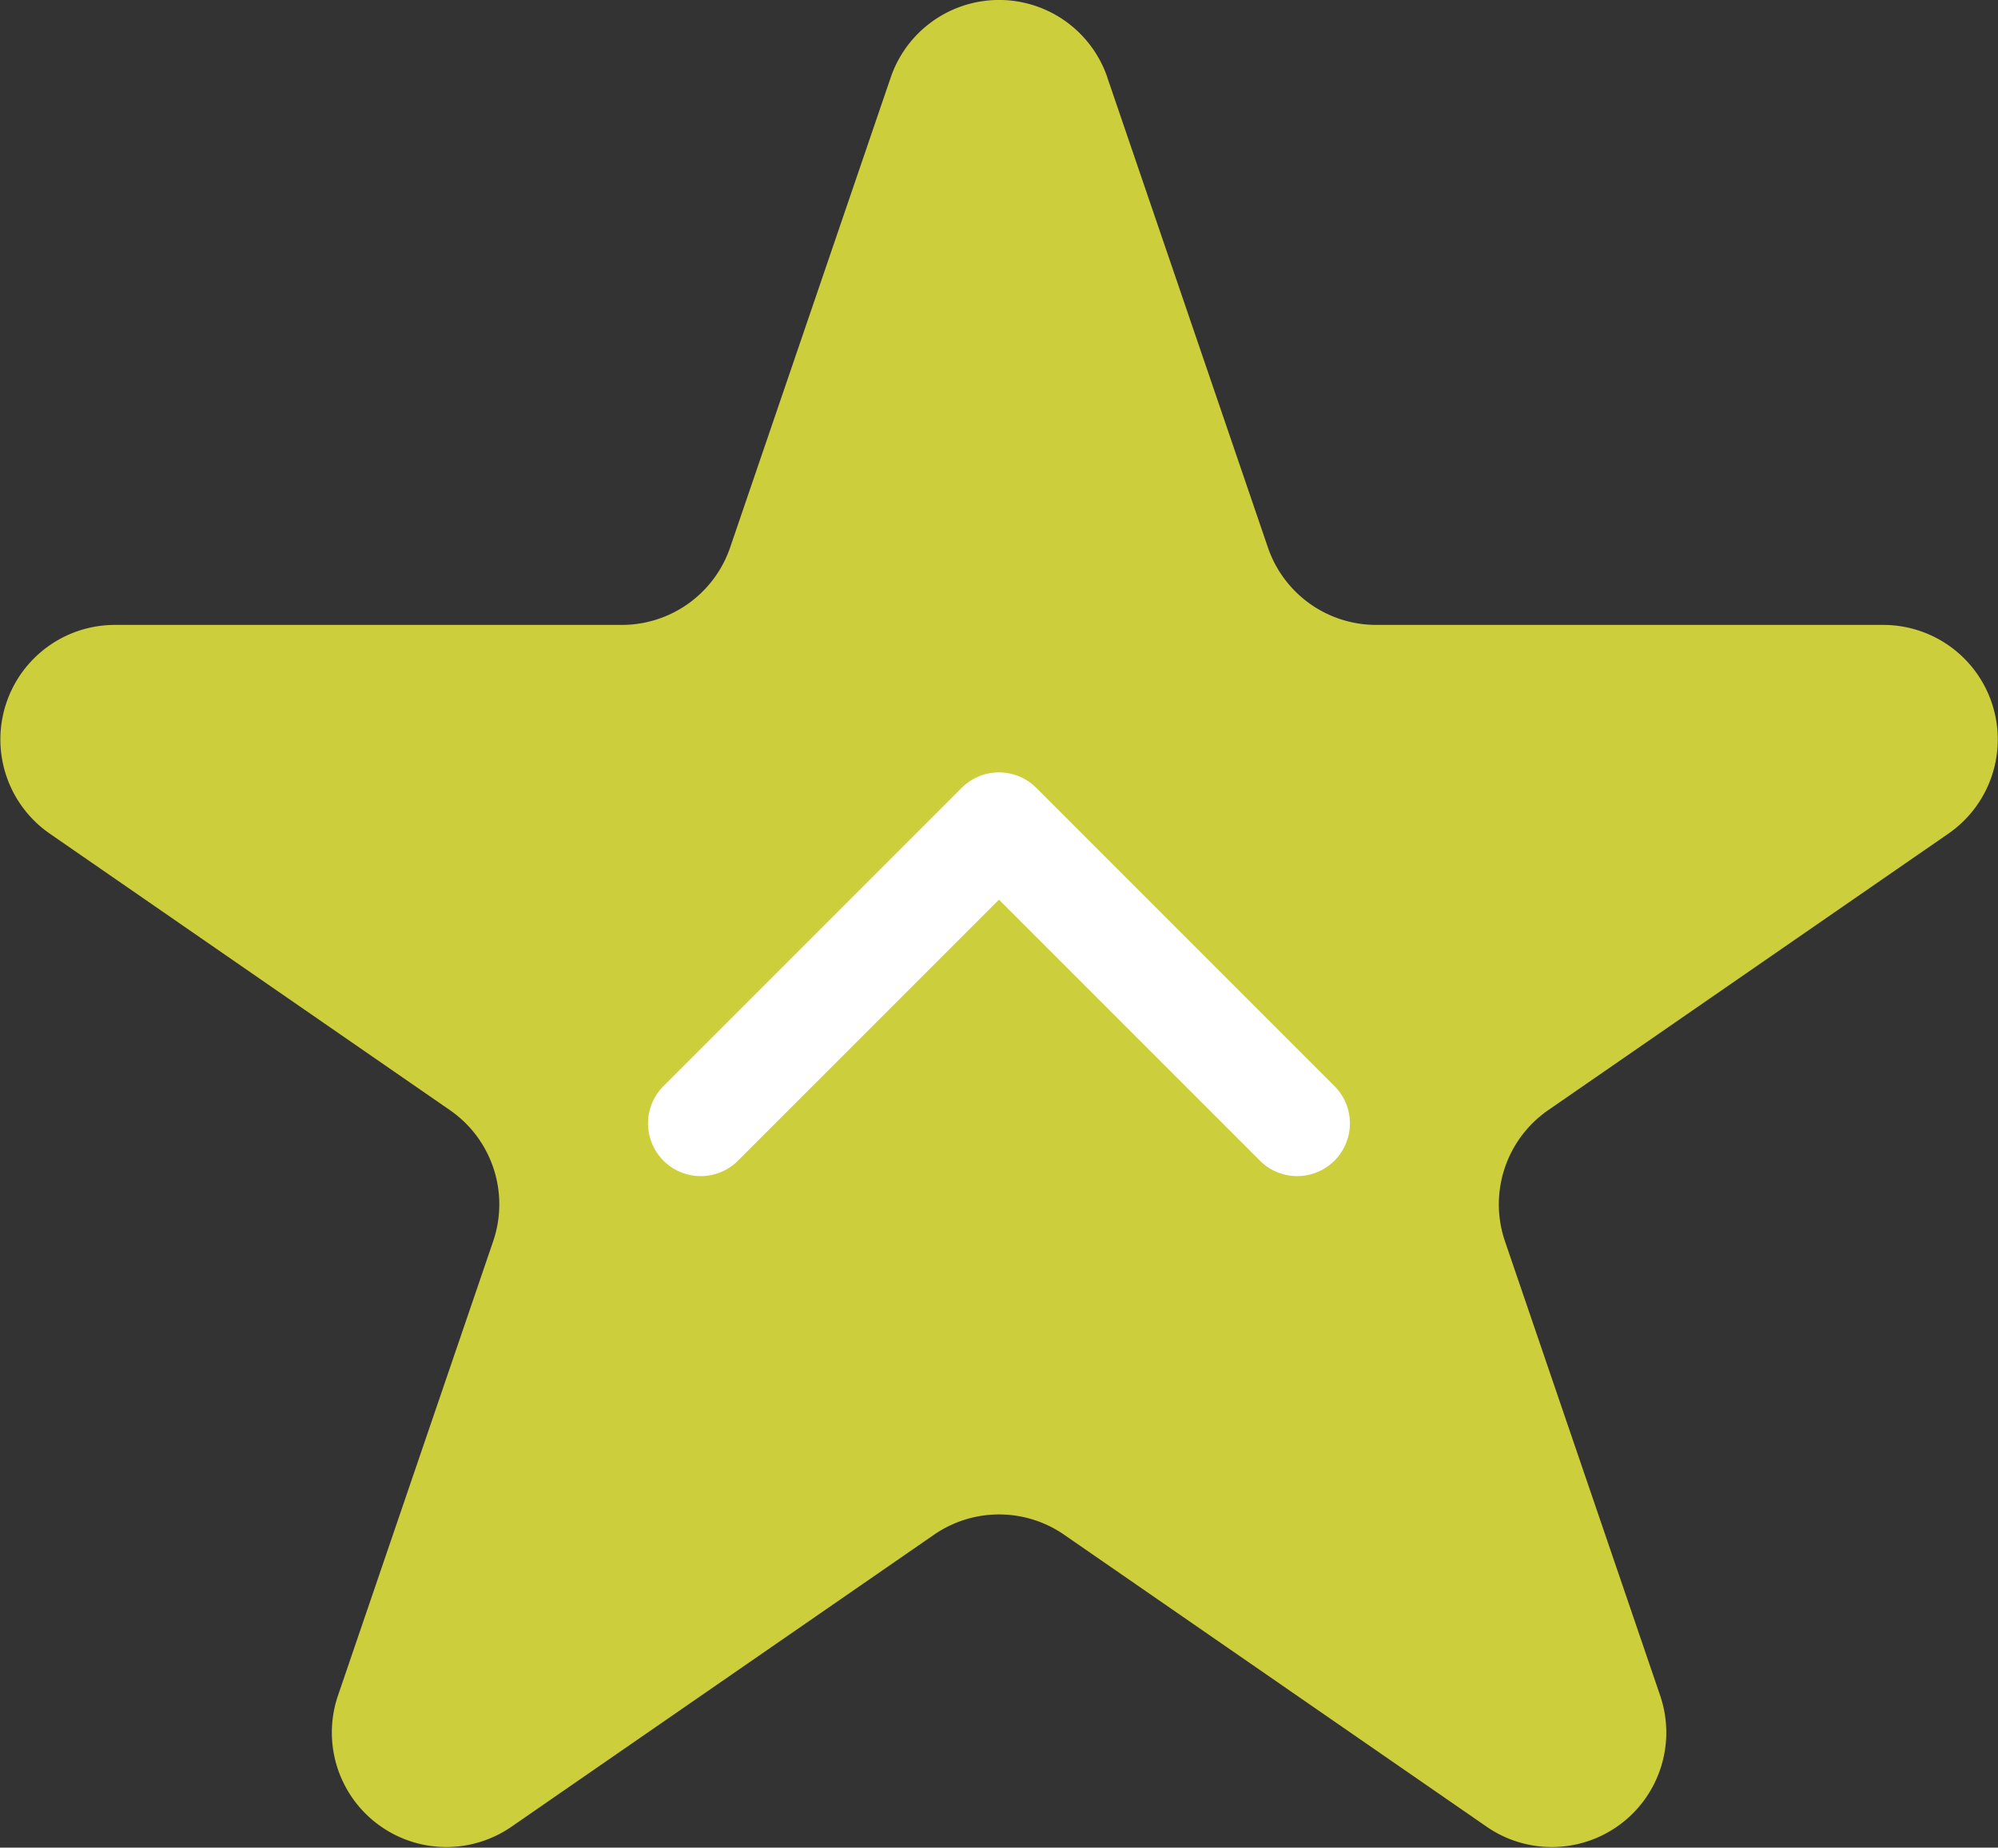 <svg xmlns="http://www.w3.org/2000/svg" width="56.848" height="52.563" viewBox="0 0 56.848 52.563">
  <rect x="0" y="0" width="56.848" height="52.563" fill="#333333" stroke="none"/>
  <g id="グループ_1472" data-name="グループ 1472" transform="translate(-1527.063 -5366.719)">
    <path id="パス_6353" data-name="パス 6353" d="M250.116,13.09l4.57,13.374a3.258,3.258,0,0,0,3.082,2.2h14.426a3.258,3.258,0,0,1,1.852,5.938l-11.384,7.865a3.257,3.257,0,0,0-1.231,3.734l4.414,12.919a3.258,3.258,0,0,1-4.935,3.734l-12.024-8.308a3.257,3.257,0,0,0-3.7,0l-12.024,8.308a3.258,3.258,0,0,1-4.935-3.734l4.414-12.919a3.257,3.257,0,0,0-1.231-3.734l-11.384-7.865a3.258,3.258,0,0,1,1.852-5.938H236.3a3.258,3.258,0,0,0,3.083-2.2l4.57-13.374a3.257,3.257,0,0,1,6.165,0Z" transform="translate(1308.453 5355.833)" fill="#cdce3b"/>
    <g id="グループ_1466" data-name="グループ 1466" transform="translate(-5212.232 836.424) rotate(-45)">
      <path id="合体_4" data-name="合体 4" d="M-2286.894,41.606v-10.5h-10.5a1.5,1.5,0,0,1-1.5-1.5,1.5,1.5,0,0,1,1.5-1.5h12a1.5,1.5,0,0,1,1.5,1.5v12a1.5,1.5,0,0,1-1.5,1.5A1.5,1.5,0,0,1-2286.894,41.606Z" transform="translate(3850.893 7975.894)" fill="#fff"/>
    </g>
  </g>
</svg>
